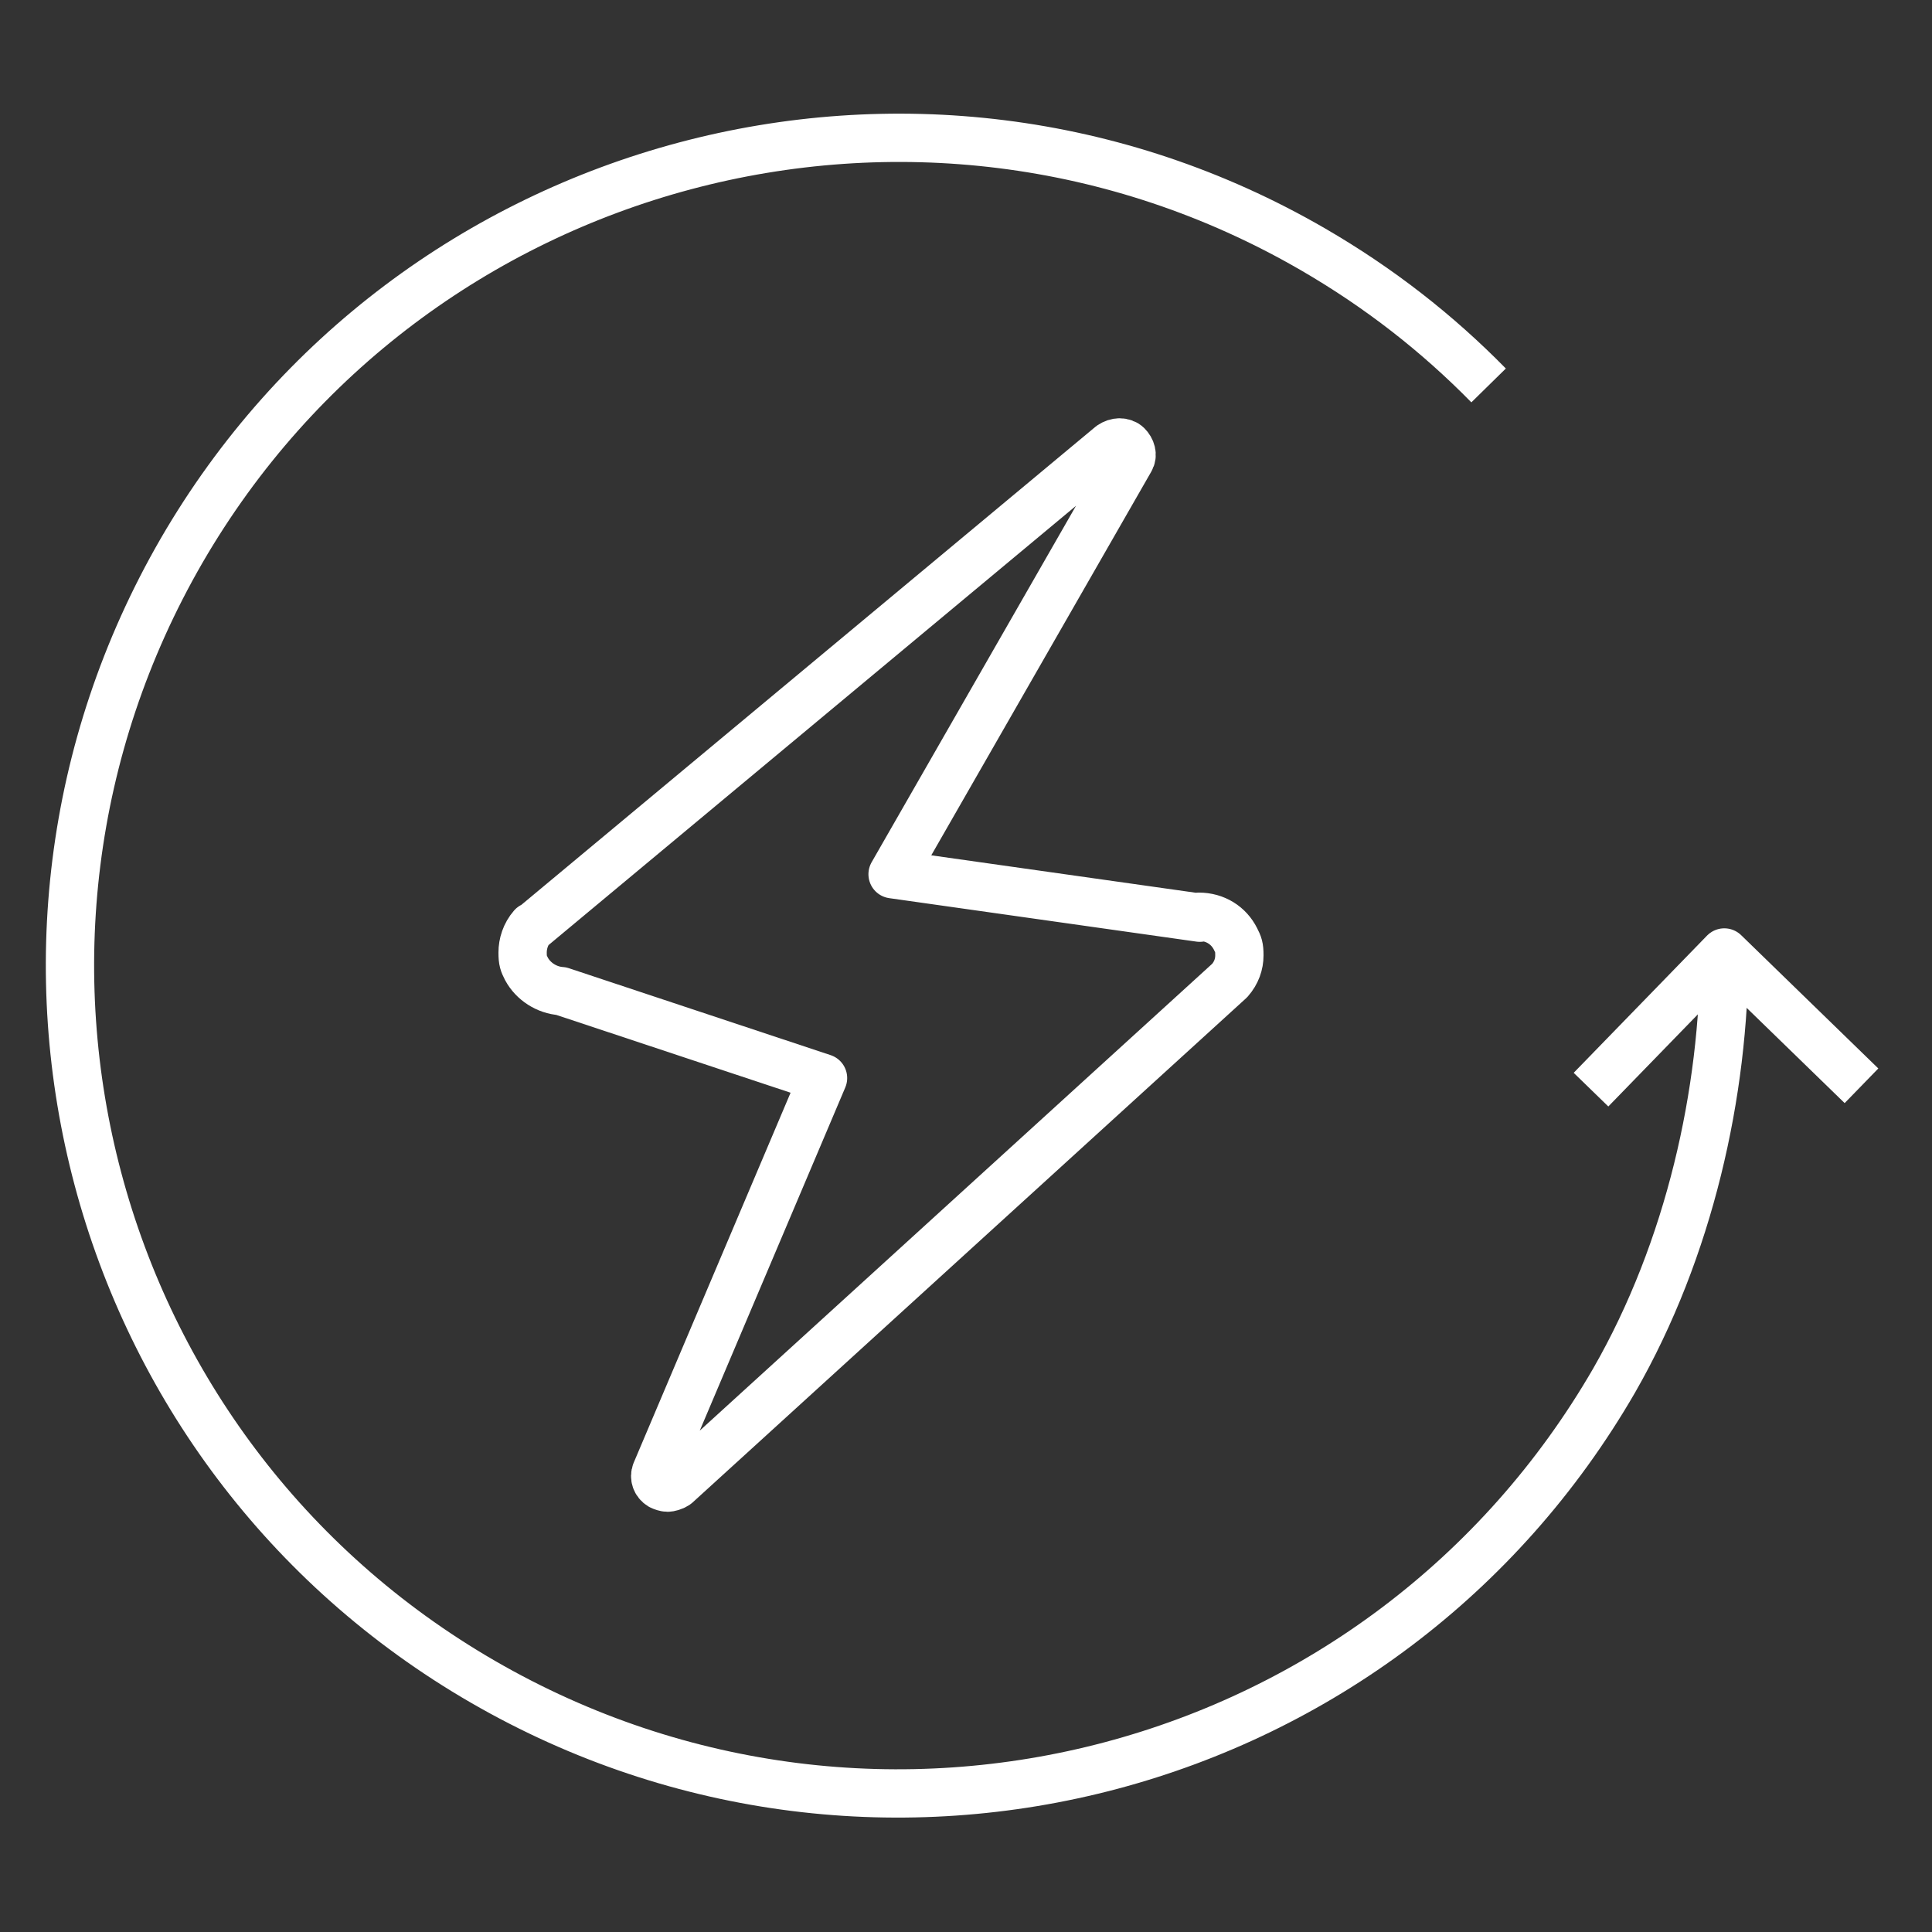 <?xml version="1.0" encoding="UTF-8"?><svg xmlns="http://www.w3.org/2000/svg" id="Layer_167ff6f9f570cb" version="1.1" viewBox="0 0 200 200" aria-hidden="true" width="200px" height="200px">
  <rect x="0" y="0" width="200" height="200" fill="#333333" stroke="none"/>
  <!-- Generator: Adobe Illustrator 29.4.0, SVG Export Plug-In . SVG Version: 2.1.0 Build 152)  -->
  <defs><linearGradient class="cerosgradient" data-cerosgradient="true" id="CerosGradient_ided8dcd47d" gradientUnits="userSpaceOnUse" x1="50%" y1="100%" x2="50%" y2="0%"><stop offset="0%" stop-color="#d1d1d1"/><stop offset="100%" stop-color="#d1d1d1"/></linearGradient><linearGradient/>
    <style>
      .st0-67ff6f9f570cb{
        stroke: #f7d840;
        stroke-linecap: square;
        stroke-miterlimit: 10;
        stroke-width: .2px;
      }

      .st0-67ff6f9f570cb, .st1-67ff6f9f570cb{
        fill: none;
      }

      .st2-67ff6f9f570cb{
        display: none;
      }

      .st1-67ff6f9f570cb{
        stroke: #fff;
        stroke-linejoin: round;
        stroke-width: 5px;
      }

      .st3-67ff6f9f570cb{
        fill: #f7d840;
      }
    </style>
  </defs>
  <g id="Guide67ff6f9f570cb" class="st2-67ff6f9f570cb">
    <line class="st0-67ff6f9f570cb" x1="100" y1="5" x2="100" y2="195"/>
    <circle class="st0-67ff6f9f570cb" cx="100" cy="100" r="95"/>
    <path class="st3-67ff6f9f570cb" d="M194.7,5.3v189.5H5.2V5.3h189.5M195,5H5v190h190V5h0Z"/>
    <line class="st0-67ff6f9f570cb" x1="195" y1="100" x2="5" y2="100"/>
  </g>
  <g>
    <g>
      <path class="st1-67ff6f9f570cb" d="M154.1,39.9c-5.3-5.4-11.3-10.1-18.2-14.1C95,2.1,42.5,16.1,18.8,57c-23.7,41-9.8,93.4,31.2,117.1,41,23.7,93.4,9.8,117.1-31.2,7.8-13.6,11.4-29.8,11.4-44.4"/>
      <polyline class="st1-67ff6f9f570cb" points="192.7 112.4 178.5 98.6 164.7 112.8"/>
    </g>
    <path class="st1-67ff6f9f570cb" d="M124.2,95l-31.8-4.5,24.6-42.9c.3-.5.1-1.1-.3-1.5-.2-.2-.5-.3-.8-.3s-.6.1-.9.3l-59.8,49.8h-.1c-.7.8-1,1.8-1,2.7s.1,1.1.4,1.7c.7,1.3,2.1,2.2,3.6,2.3l27.1,9-17.3,40.8c-.2.5,0,1.1.5,1.4.2.1.5.2.7.2s.6-.1.9-.3l57.3-52.2h0c.7-.8,1-1.7,1-2.6s-.1-1.1-.4-1.7c-.7-1.4-2.1-2.3-3.8-2.3Z"/>
  </g>
</svg>